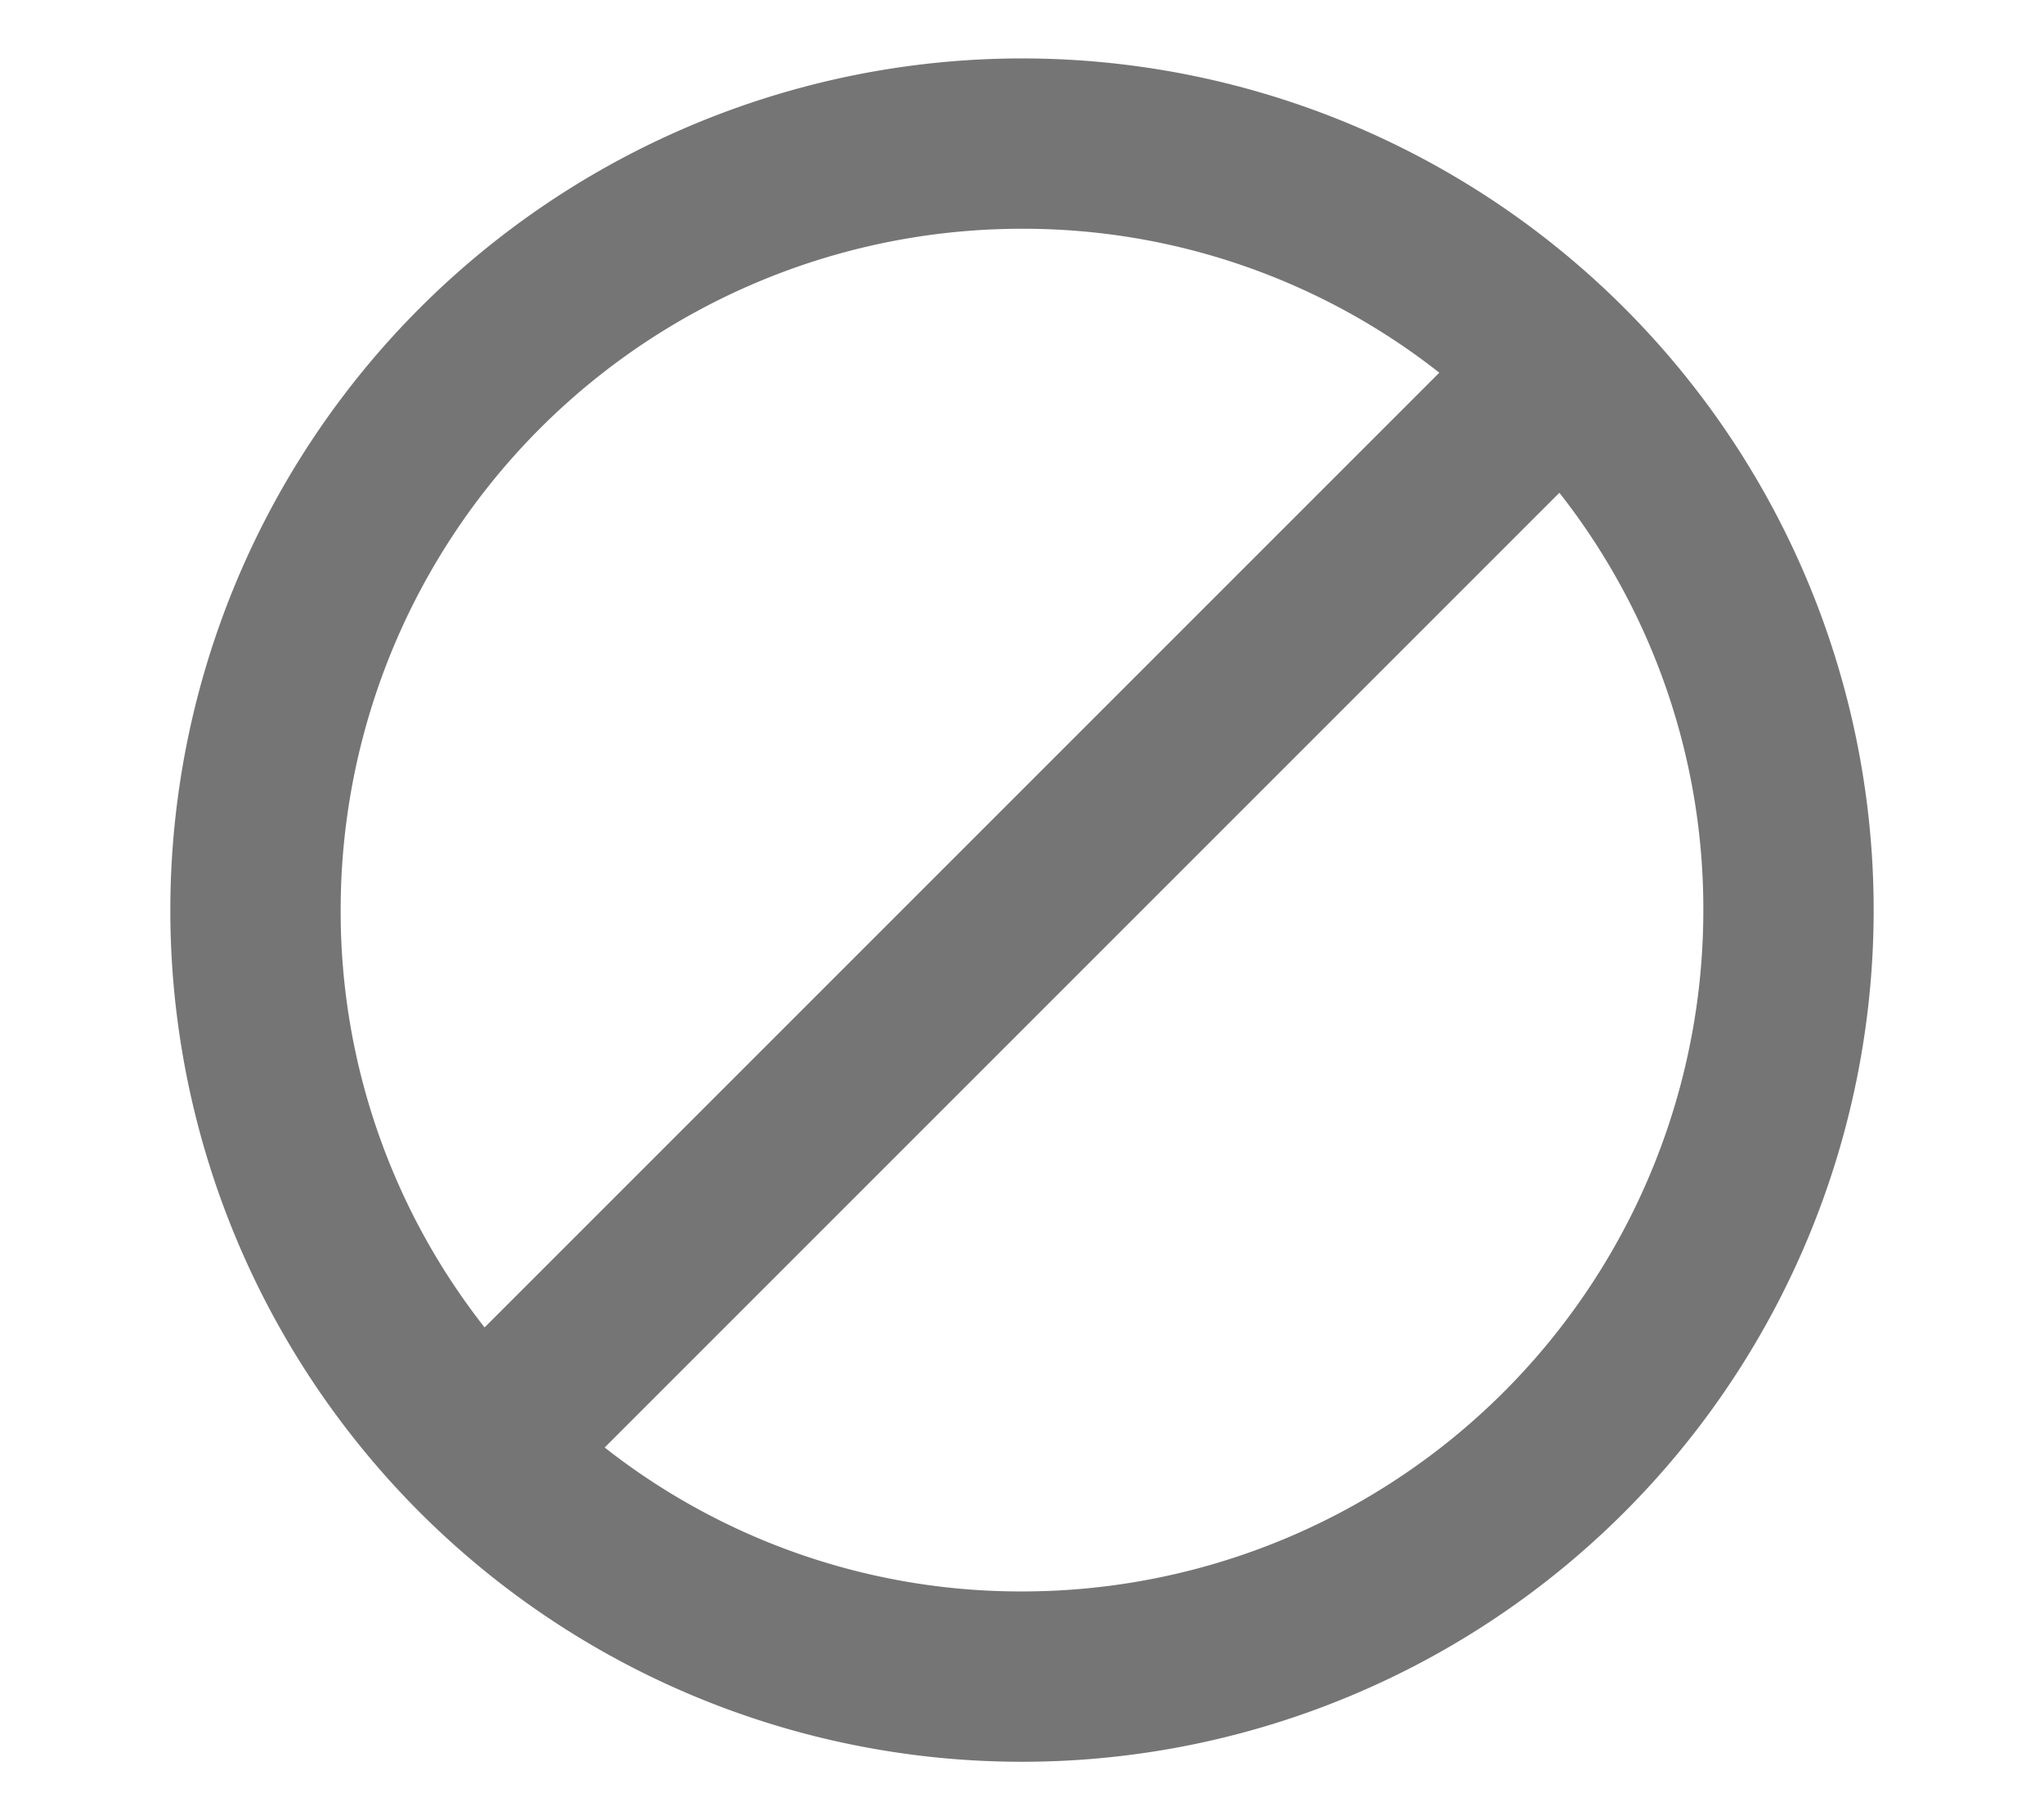 <svg xmlns="http://www.w3.org/2000/svg" width="24" height="21.372" viewBox="0 0 24 21.372"><defs><style>.a{fill:none;}.b{fill:#757575;}</style></defs><title>Exclude</title><path class="a" d="M0-1.314H24v24H0Z"/><path class="b" d="M2,10.686a10,10,0,1,0,10-10A10.004,10.004,0,0,0,2,10.686Zm5.1,6.31,11.21-11.21a7.902,7.902,0,0,1,1.69,4.9,7.998,7.998,0,0,1-8,8A7.902,7.902,0,0,1,7.1,16.996ZM4,10.686a7.998,7.998,0,0,1,8-8,7.902,7.902,0,0,1,4.9,1.69L5.69,15.586A7.902,7.902,0,0,1,4,10.686Z"/></svg>